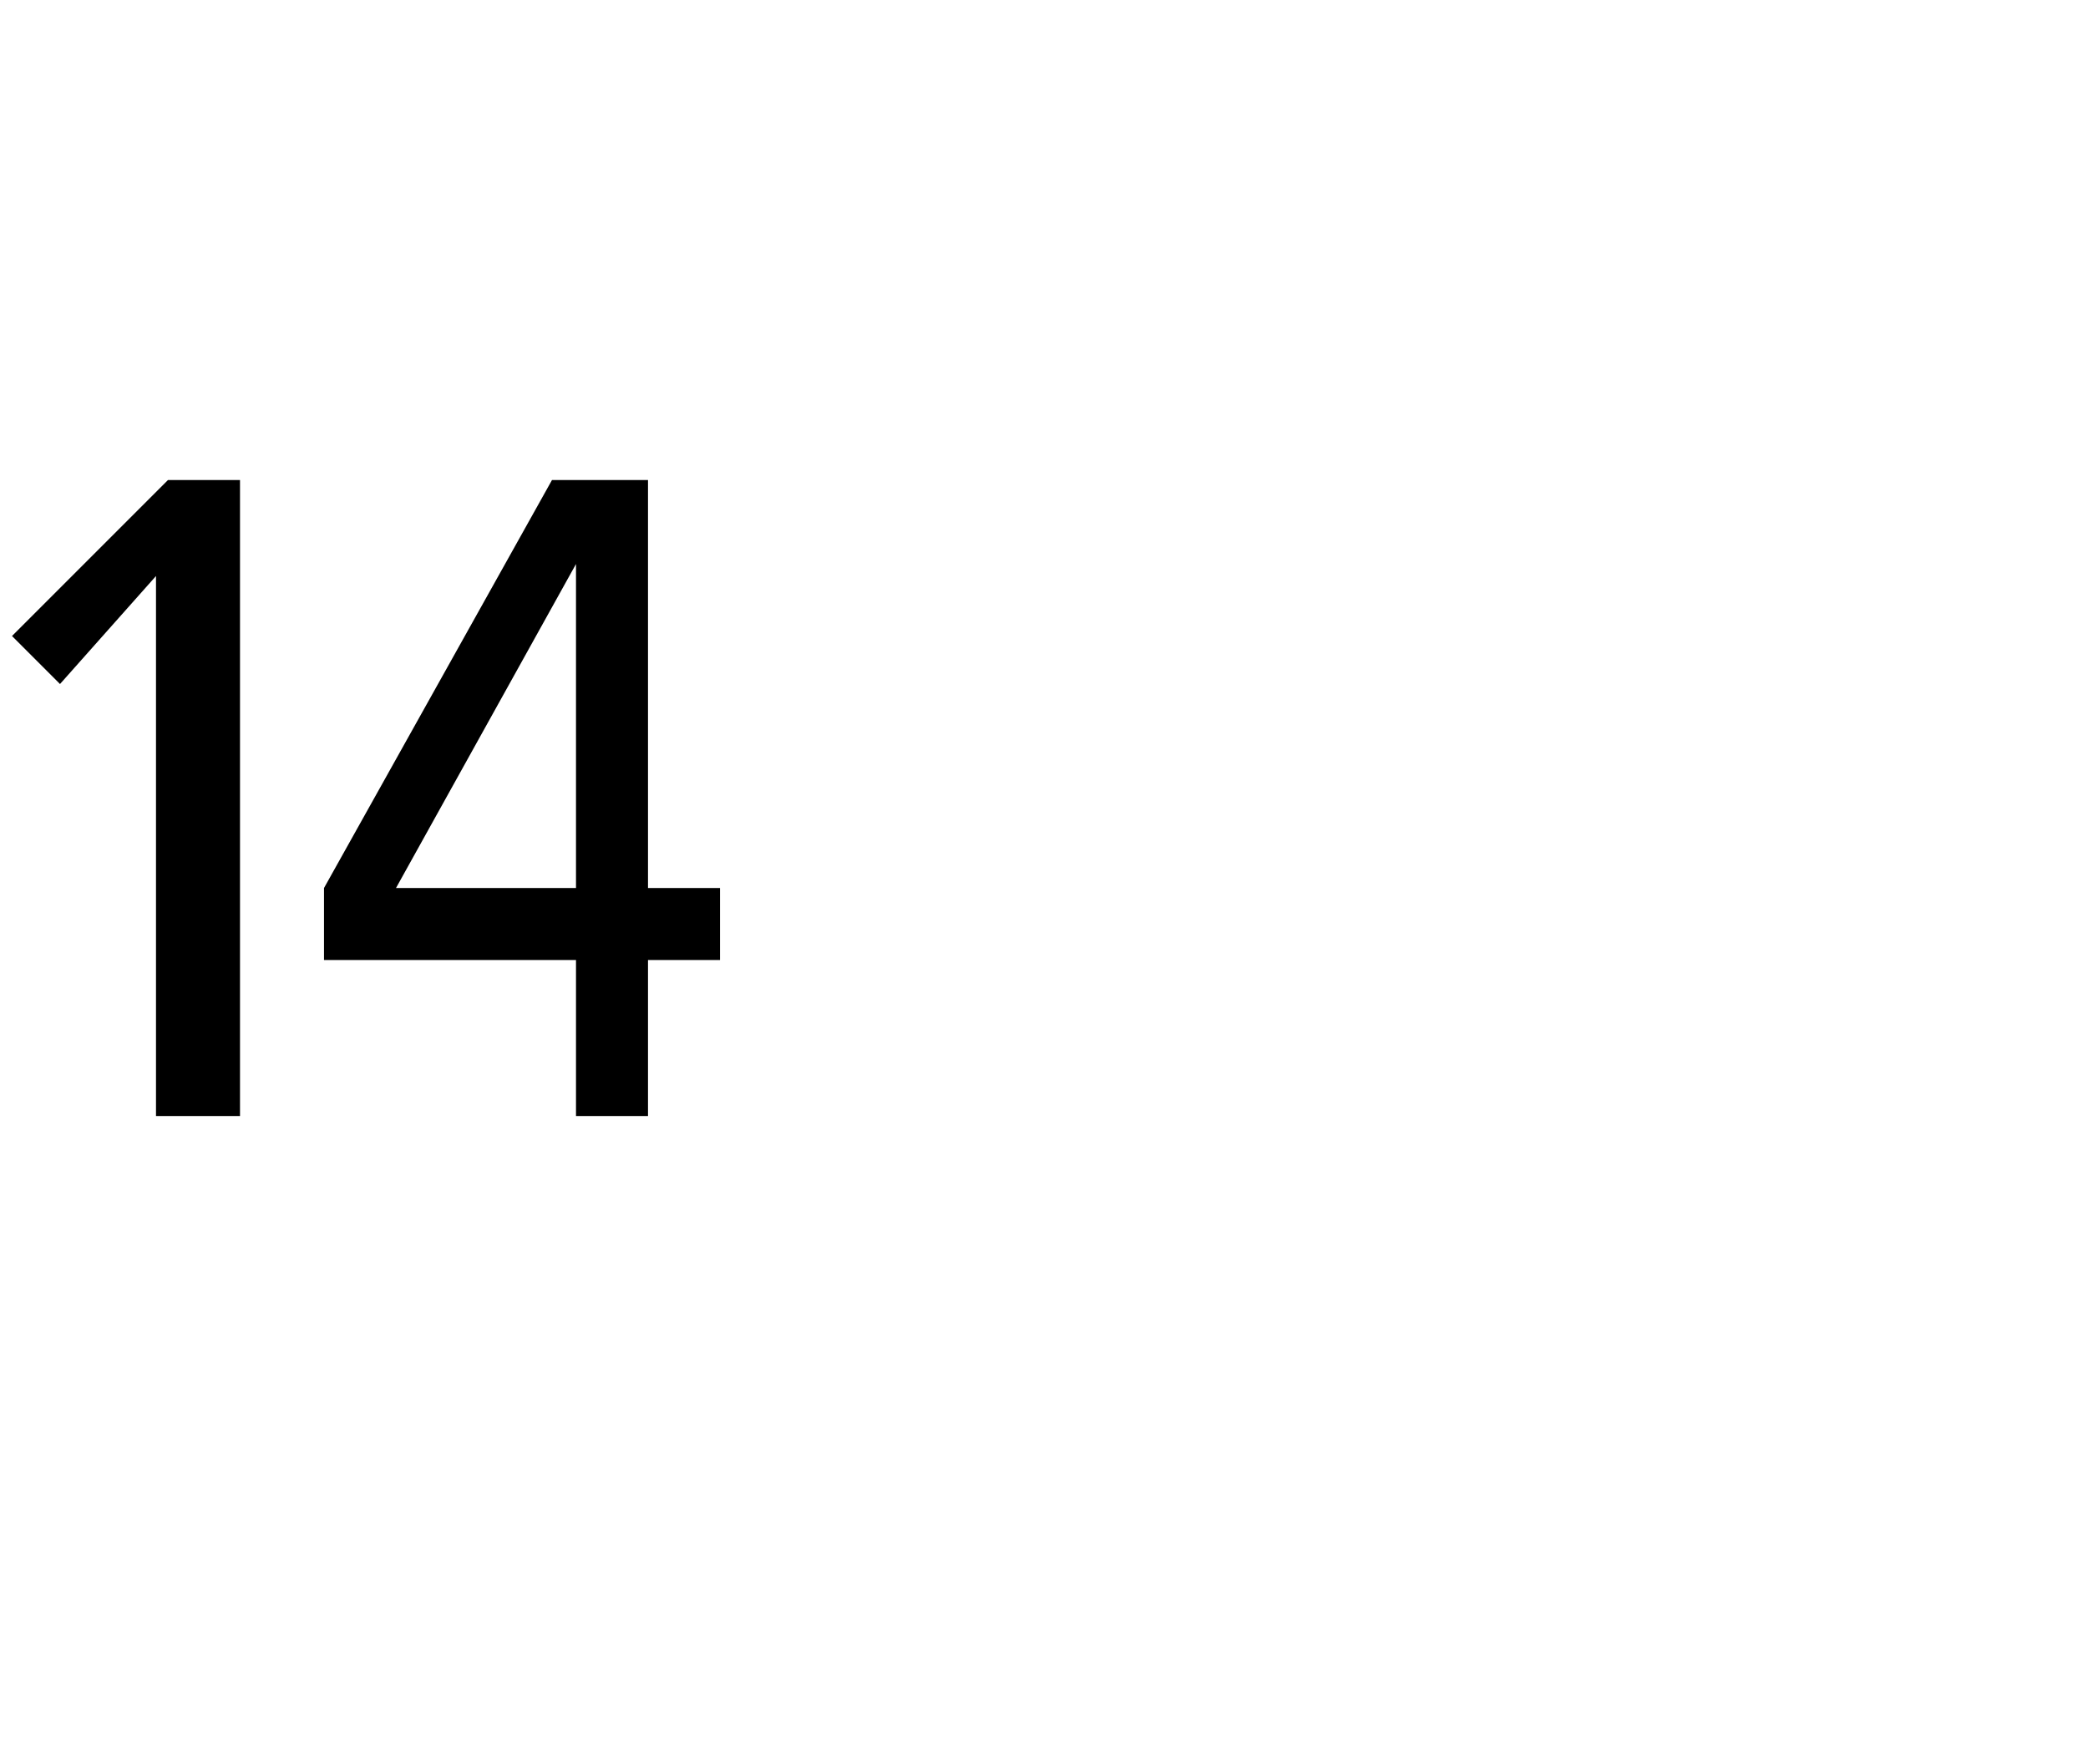 <?xml version="1.0" standalone="no"?>
<!DOCTYPE svg PUBLIC "-//W3C//DTD SVG 1.1//EN" "http://www.w3.org/Graphics/SVG/1.1/DTD/svg11.dtd">
<svg xmlns="http://www.w3.org/2000/svg" version="1.1" width="17.4px" height="14.7px" viewBox="0 -3 17.4 14.7" style="top:-3px">
  <desc>14</desc>
  <defs/>
  <g id="Polygon558220">
    <path d="M 1.3 6.3 L 1.3 1.8 L 0.5 2.7 L 0.1 2.3 L 1.4 1 L 2 1 L 2 6.3 L 1.3 6.3 Z M 4.8 6.3 L 4.8 5 L 2.7 5 L 2.7 4.4 L 4.6 1 L 5.4 1 L 5.4 4.4 L 6 4.4 L 6 5 L 5.4 5 L 5.4 6.3 L 4.8 6.3 Z M 4.8 1.7 L 3.3 4.4 L 4.8 4.4 L 4.8 1.7 Z " stroke="none" fill="#000"/>
  </g>
</svg>